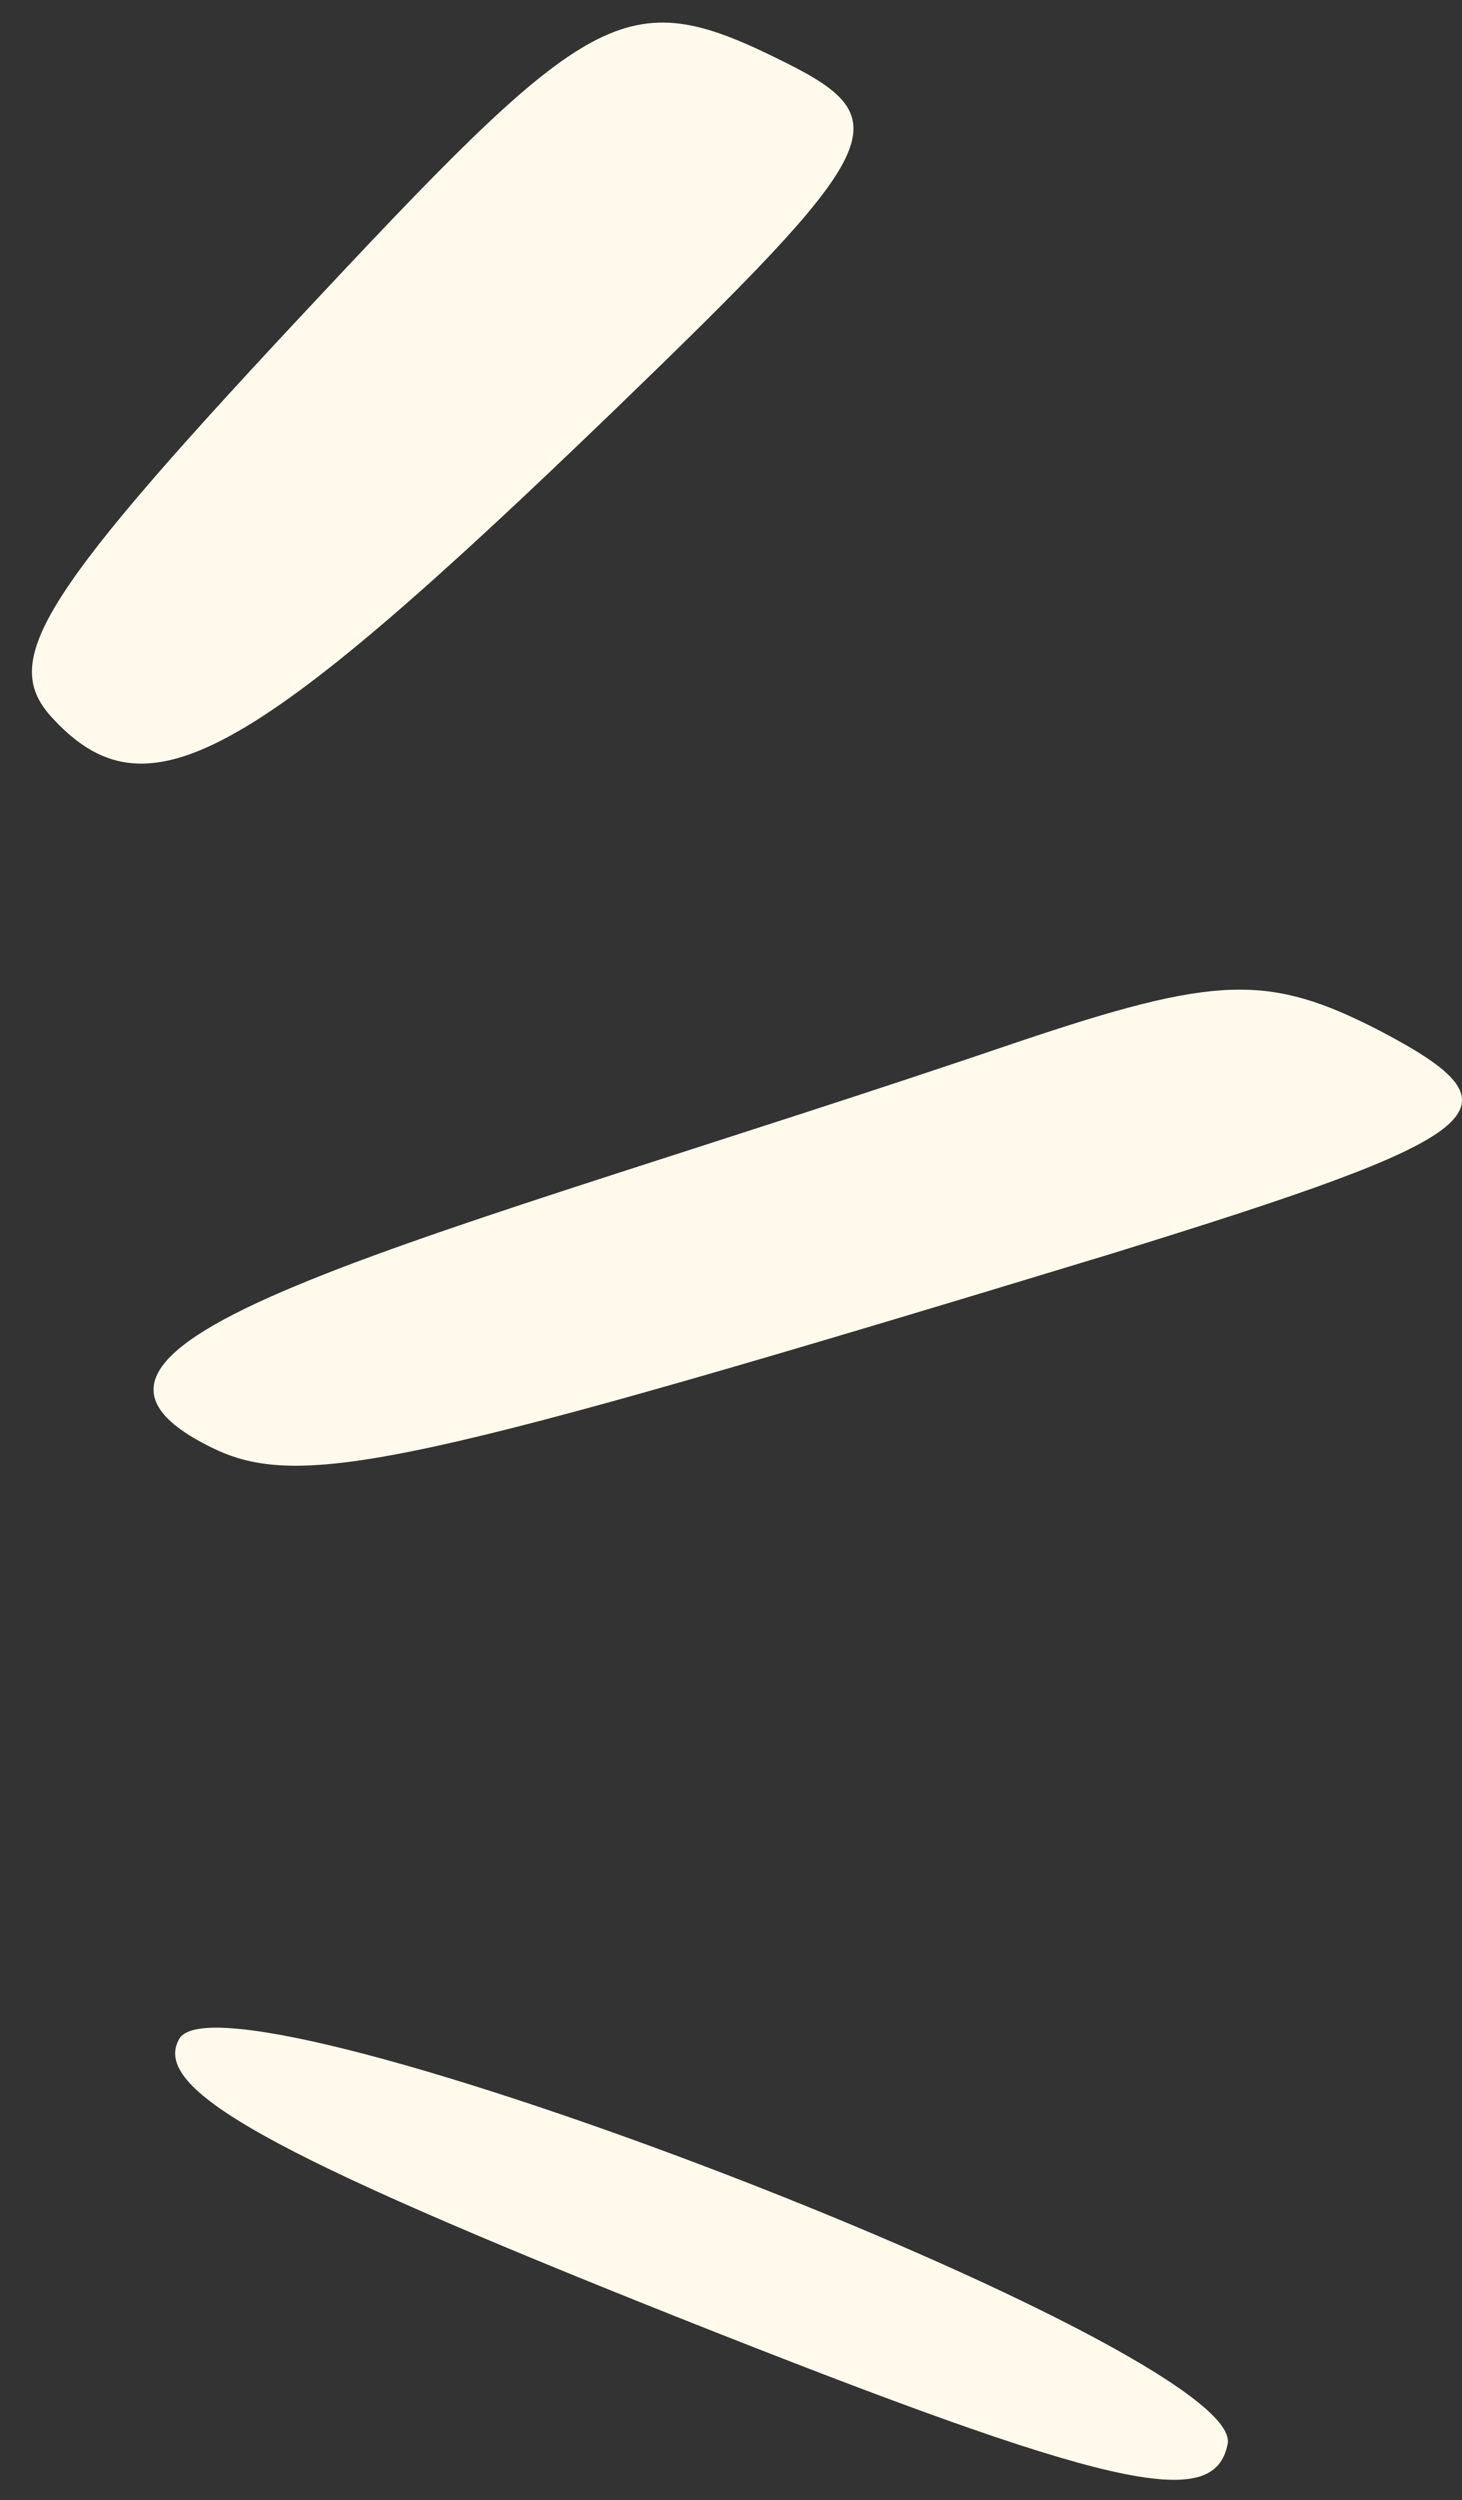 <?xml version="1.0" encoding="UTF-8"?> <svg xmlns="http://www.w3.org/2000/svg" width="31" height="53" viewBox="0 0 31 53" fill="none"><rect x="0" y="0" width="31" height="53" fill="#333333" stroke="none"/><path d="M3.807 43.212C3.176 44.276 5.659 45.655 14.367 49.122C23.588 52.787 25.756 53.26 26.032 51.802C26.386 49.792 4.871 41.517 3.807 43.212Z" fill="#FFFAEB"></path><path d="M16.653 1.325C13.343 -0.33 12.634 0.024 6.841 6.211C0.851 12.595 -0.016 13.974 1.088 15.196C3.097 17.402 5.225 16.22 13.028 8.694C18.781 3.138 19.096 2.546 16.653 1.325Z" fill="#FFFAEB"></path><path d="M29.263 21.854C26.898 20.633 25.795 20.672 21.579 22.09C9.087 26.346 -0.173 28.395 4.477 30.681C6.368 31.627 8.772 31.075 23.549 26.583C31.706 24.061 32.415 23.509 29.263 21.854Z" fill="#FFFAEB"></path></svg> 